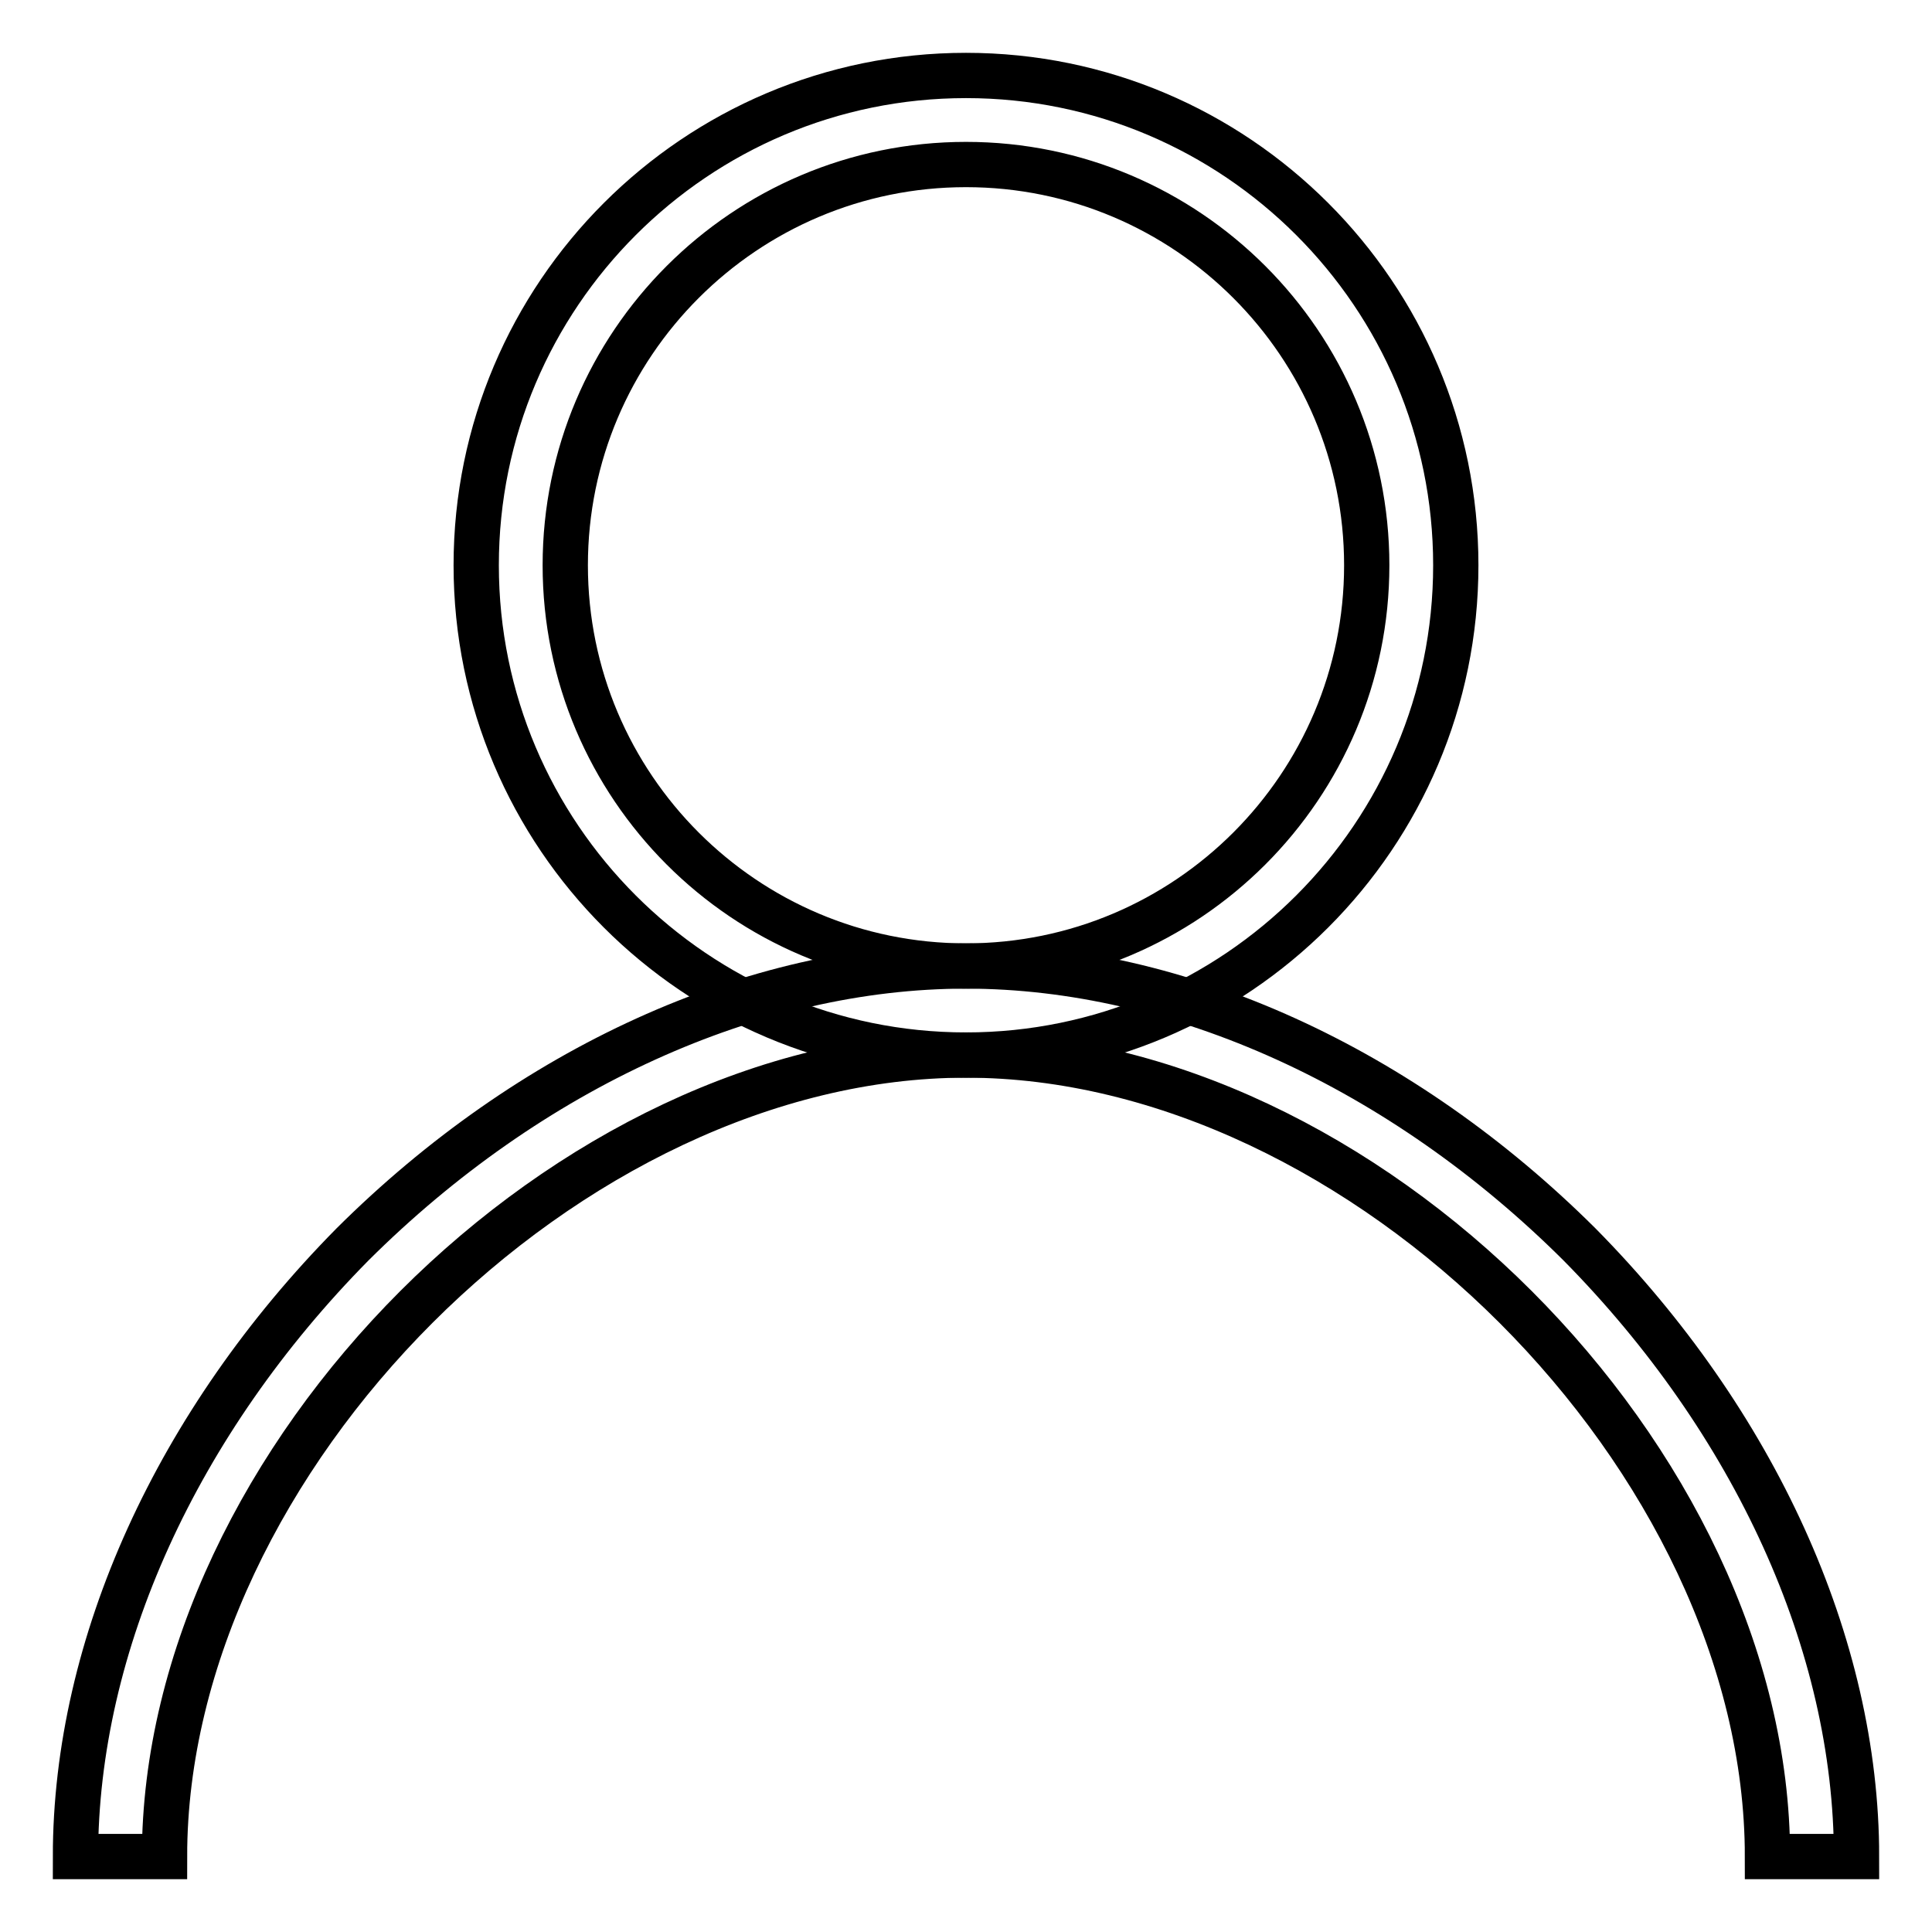 <?xml version="1.0" encoding="utf-8"?>
<!-- Svg Vector Icons : http://www.onlinewebfonts.com/icon -->
<!DOCTYPE svg PUBLIC "-//W3C//DTD SVG 1.1//EN" "http://www.w3.org/Graphics/SVG/1.1/DTD/svg11.dtd">
<svg version="1.1" xmlns="http://www.w3.org/2000/svg" xmlns:xlink="http://www.w3.org/1999/xlink" x="0px" y="0px" viewBox="0 0 256 256" enable-background="new 0 0 256 256" xml:space="preserve">
<g> <path stroke-width="6" fill-opacity="0" stroke="#000000"  d="M128,139.8c-35.8,0-64.9-29.1-64.9-64.9C63.1,39.1,92.2,10,128,10c35.8,0,64.9,29.1,64.9,64.9 C192.9,110.7,163.8,139.8,128,139.8z M128,21.8c-29.3,0-53.1,23.8-53.1,53.1c0,29.3,23.8,53.1,53.1,53.1s53.1-23.8,53.1-53.1 C181.1,45.6,157.3,21.8,128,21.8z"/> <path stroke-width="6" fill-opacity="0" stroke="#000000"  d="M246,246h-11.8c0-52.6-53.6-106.2-106.2-106.2S21.8,193.4,21.8,246H10c0-28.1,13.5-57.6,36.7-81.1 C70.2,141.5,99.8,128,128,128c28.2,0,57.8,13.5,81.3,36.9C232.5,188.4,246,217.9,246,246L246,246z"/></g>
</svg>
